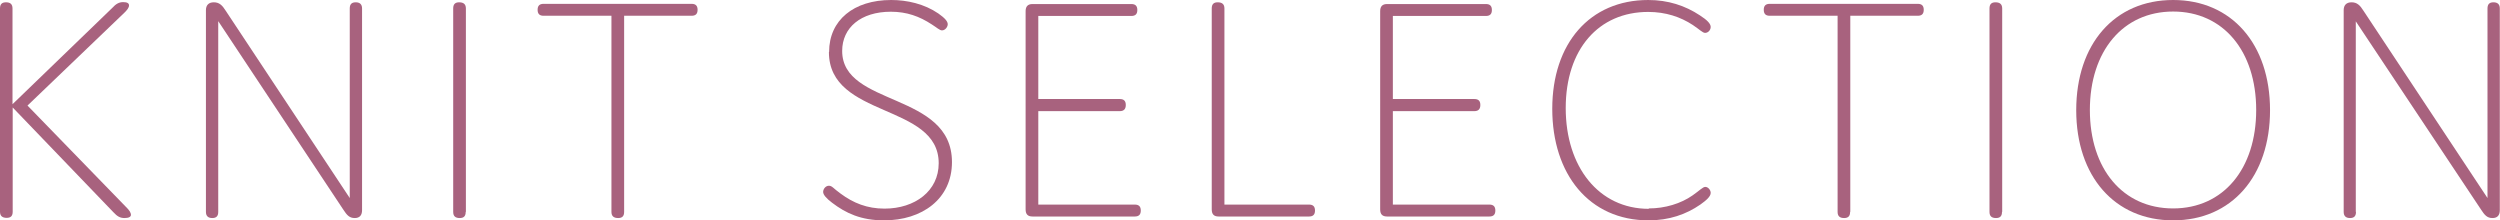 <?xml version="1.0" encoding="UTF-8"?><svg id="_レイヤー_2" xmlns="http://www.w3.org/2000/svg" viewBox="0 0 130.02 11.46"><defs><style>.cls-1{fill:#a8627e;}</style></defs><g id="design"><g><path class="cls-1" d="M6.81,11.17c0,.1-.1,.17-.33,.17s-.38-.08-.59-.31L.66,5.59v5.42c0,.22-.1,.32-.31,.32-.23,0-.35-.1-.35-.32V.44C0,.22,.1,.12,.31,.12c.23,0,.34,.1,.34,.32V5.42L5.83,.42c.2-.22,.36-.31,.58-.31s.3,.07,.3,.17c0,.12-.1,.24-.23,.37L1.43,5.49l5.12,5.27c.18,.17,.26,.31,.26,.41Z"/><path class="cls-1" d="M11.35,11.02c0,.22-.1,.32-.31,.32s-.33-.1-.33-.32V.53c0-.27,.15-.41,.41-.41,.28,0,.44,.15,.62,.44l6.45,9.74V.44c0-.22,.1-.32,.31-.32s.33,.1,.33,.32V10.93c0,.27-.13,.41-.38,.41-.28,0-.41-.15-.61-.46L11.35,1.1V11.02Z"/><path class="cls-1" d="M24.22,11.02c0,.22-.1,.32-.31,.32-.23,0-.34-.1-.34-.32V.44c0-.22,.1-.32,.31-.32,.23,0,.35,.1,.35,.32V11.02Z"/><path class="cls-1" d="M32.46,11.02c0,.22-.1,.32-.31,.32-.23,0-.35-.1-.35-.32V.82h-3.53c-.21,0-.31-.1-.31-.31s.1-.31,.31-.31h7.7c.21,0,.31,.1,.31,.31s-.1,.31-.31,.31h-3.51V11.02Z"/><path class="cls-1" d="M43.12,2.7c0-1.65,1.28-2.7,3.23-2.7,.82,0,1.72,.2,2.45,.7,.34,.24,.49,.41,.49,.56,0,.14-.13,.32-.3,.32-.12,0-.26-.14-.53-.31-.64-.42-1.3-.66-2.13-.66-1.56,0-2.53,.83-2.53,2.04,0,2.91,5.71,2.12,5.71,5.78,0,1.92-1.56,3.03-3.53,3.03-1.2,0-1.99-.37-2.71-.92-.29-.22-.46-.41-.46-.56s.13-.32,.3-.32,.23,.14,.61,.41c.66,.49,1.38,.78,2.28,.78,1.59,0,2.82-.92,2.82-2.36,0-3.13-5.71-2.33-5.71-5.78Z"/><path class="cls-1" d="M58.24,5.15c.21,0,.31,.1,.31,.31s-.1,.32-.31,.32h-4.24v4.86h5.02c.21,0,.31,.1,.31,.31s-.1,.31-.31,.31h-5.32c-.25,0-.36-.12-.36-.37V.58c0-.25,.12-.37,.36-.37h5.14c.21,0,.31,.1,.31,.31s-.1,.31-.31,.31h-4.84V5.15h4.24Z"/><path class="cls-1" d="M68.08,10.64c.21,0,.31,.1,.31,.31s-.1,.31-.31,.31h-4.7c-.25,0-.36-.12-.36-.37V.44c0-.22,.1-.32,.31-.32,.23,0,.35,.1,.35,.32V10.64h4.4Z"/><path class="cls-1" d="M76.68,5.15c.21,0,.31,.1,.31,.31s-.1,.32-.31,.32h-4.24v4.86h5.02c.21,0,.31,.1,.31,.31s-.1,.31-.31,.31h-5.32c-.25,0-.36-.12-.36-.37V.58c0-.25,.12-.37,.36-.37h5.14c.21,0,.31,.1,.31,.31s-.1,.31-.31,.31h-4.84V5.15h4.24Z"/><path class="cls-1" d="M85.75,10.84c.84,0,1.67-.25,2.28-.68,.36-.25,.53-.44,.66-.44,.15,0,.28,.17,.28,.31,0,.19-.23,.39-.54,.61-.74,.51-1.62,.82-2.69,.82-3.09,0-5.01-2.4-5.01-5.8s1.95-5.66,4.99-5.66c1.03,0,1.92,.29,2.69,.8,.39,.25,.56,.44,.56,.6s-.13,.31-.29,.31c-.13,0-.28-.17-.64-.41-.64-.42-1.41-.68-2.32-.68-2.58,0-4.29,1.94-4.29,5s1.72,5.24,4.32,5.24Z"/><path class="cls-1" d="M96.22,11.02c0,.22-.1,.32-.31,.32-.23,0-.34-.1-.34-.32V.82h-3.53c-.21,0-.31-.1-.31-.31s.1-.31,.31-.31h7.7c.21,0,.31,.1,.31,.31s-.1,.31-.31,.31h-3.51V11.02Z"/><path class="cls-1" d="M104.12,11.02c0,.22-.1,.32-.31,.32-.23,0-.34-.1-.34-.32V.44c0-.22,.1-.32,.31-.32,.23,0,.35,.1,.35,.32V11.02Z"/><path class="cls-1" d="M113.02,0c3.04,0,5.04,2.29,5.04,5.73s-2,5.73-5.04,5.73-5.04-2.29-5.04-5.73,1.99-5.73,5.04-5.73Zm0,10.84c2.61,0,4.32-2.06,4.32-5.12s-1.71-5.12-4.32-5.12-4.33,2.06-4.33,5.12,1.71,5.12,4.33,5.12Z"/><path class="cls-1" d="M122.53,11.02c0,.22-.1,.32-.31,.32s-.33-.1-.33-.32V.53c0-.27,.15-.41,.41-.41,.28,0,.44,.15,.62,.44l6.45,9.74V.44c0-.22,.1-.32,.31-.32s.33,.1,.33,.32V10.93c0,.27-.13,.41-.38,.41-.28,0-.41-.15-.61-.46l-6.5-9.77V11.02Z"/></g></g></svg>